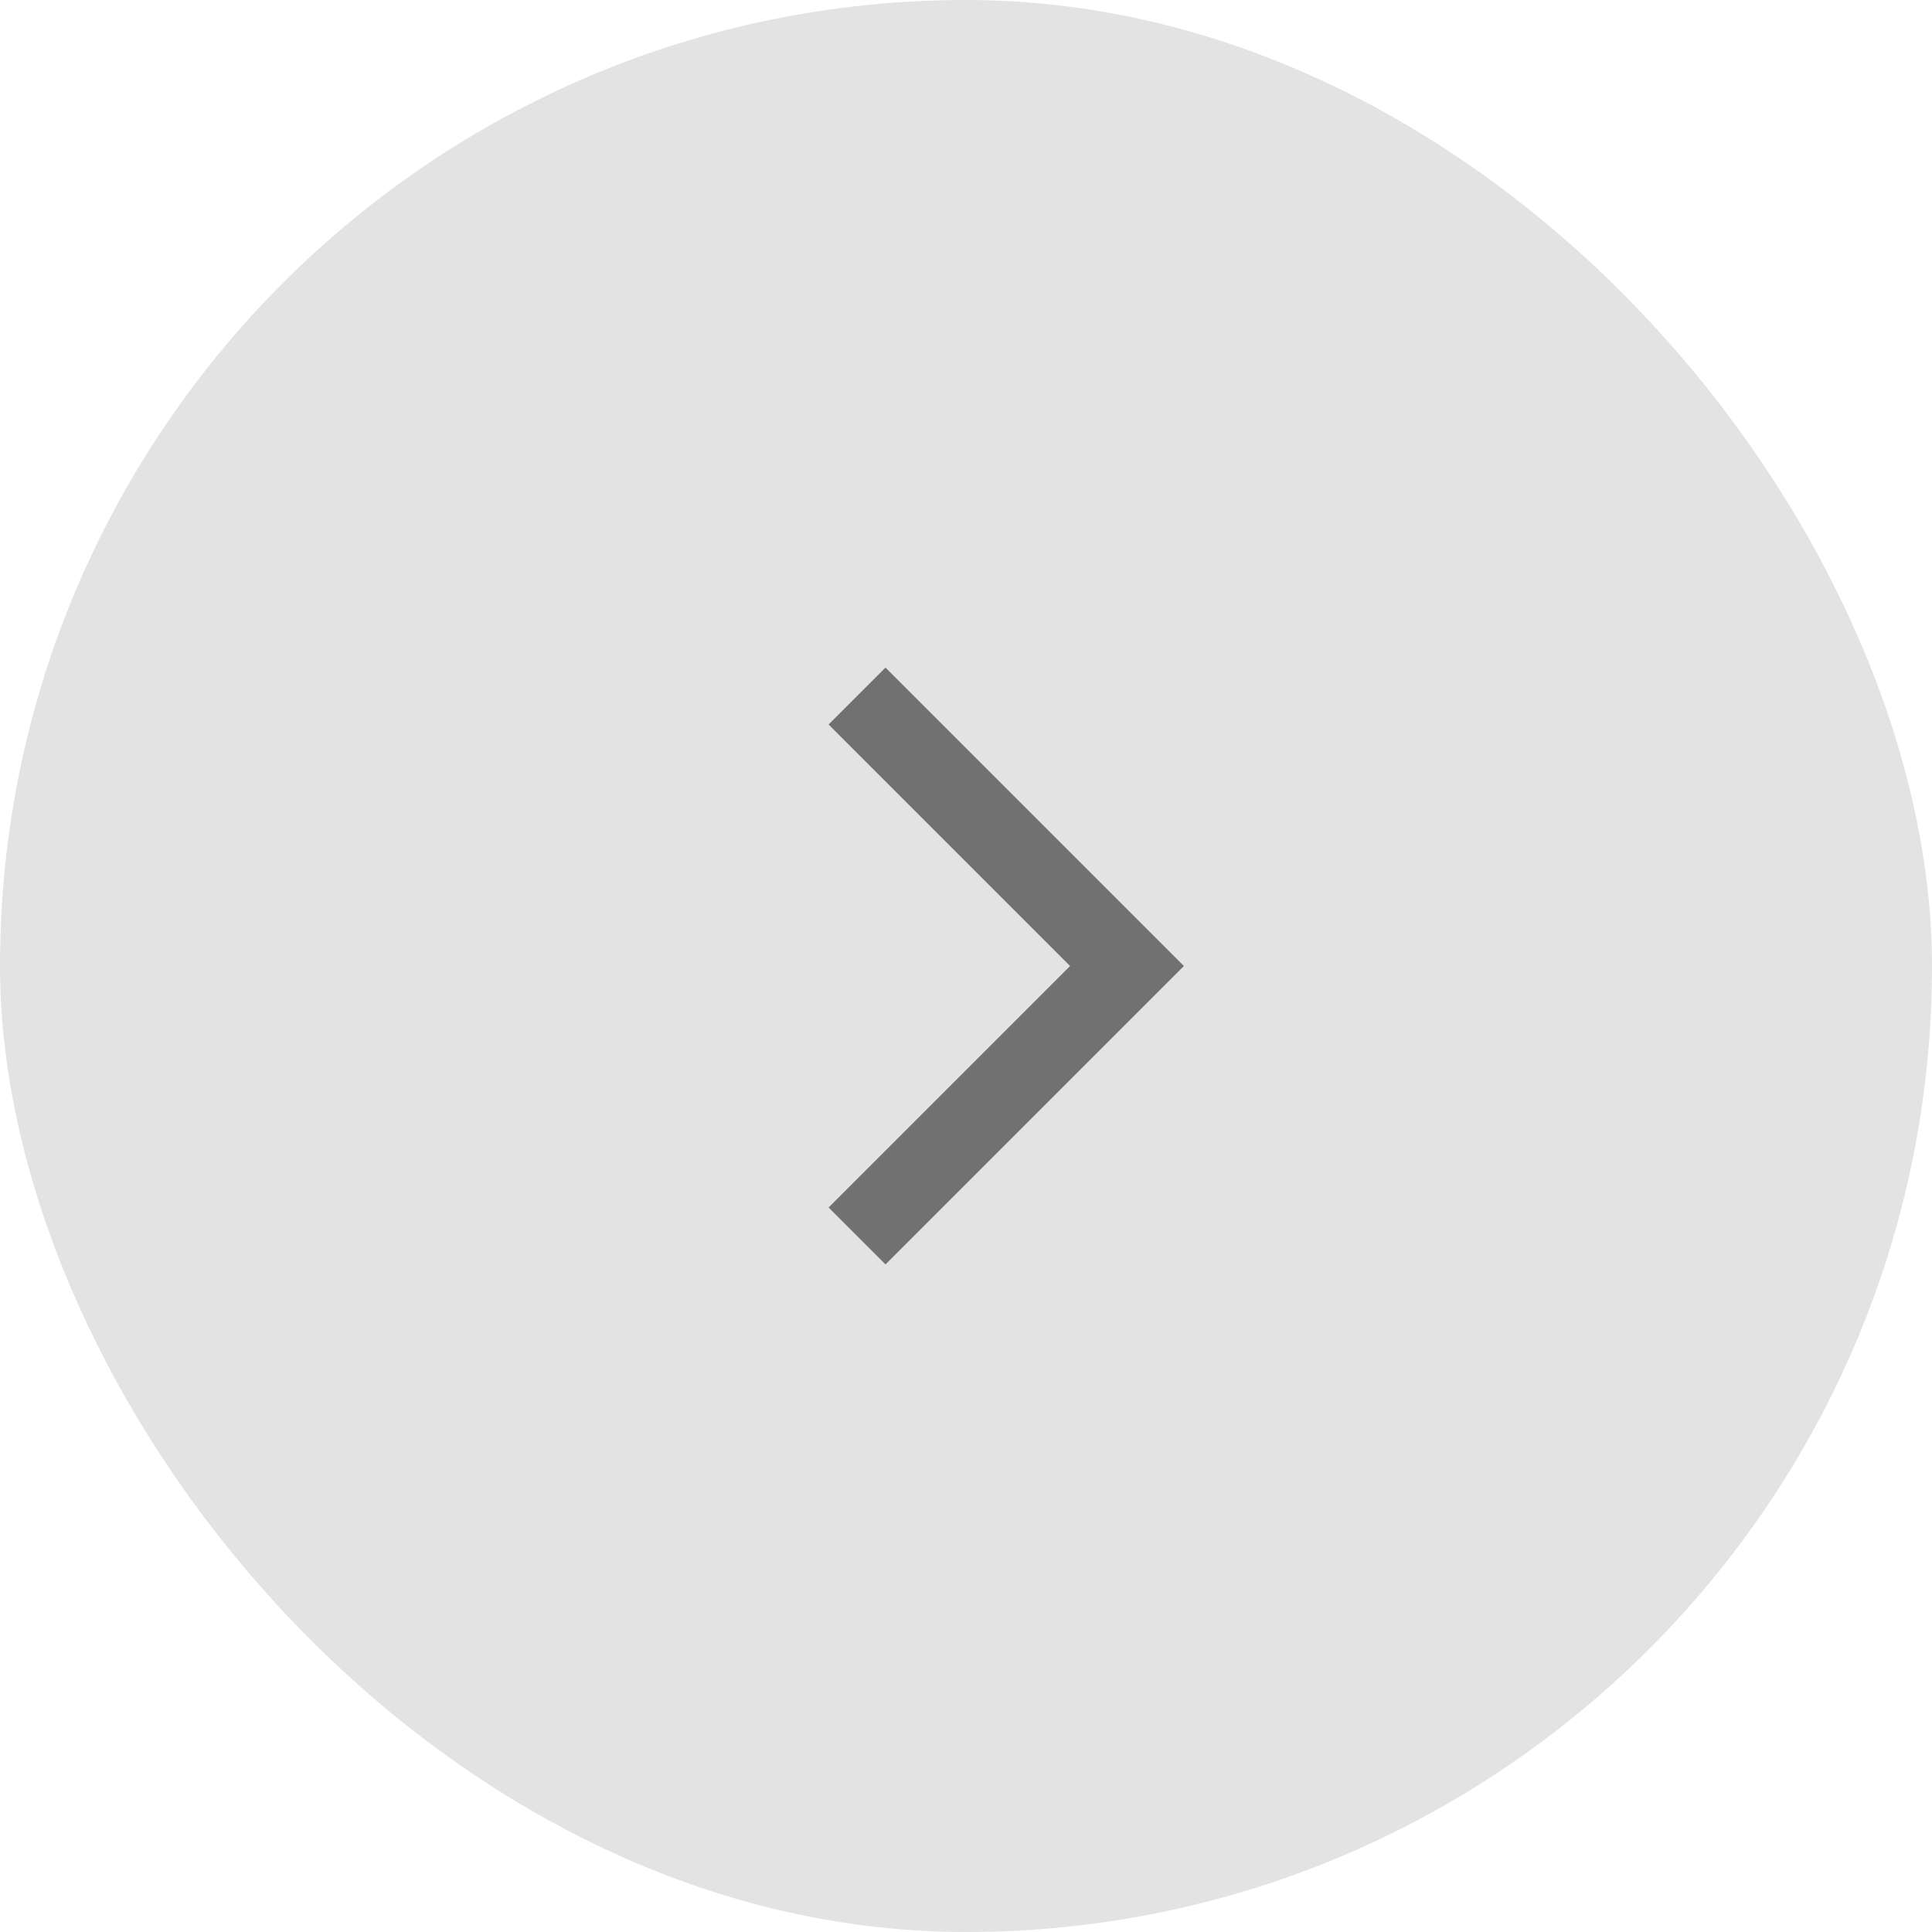 <svg width="48" height="48" viewBox="0 0 48 48" fill="none" xmlns="http://www.w3.org/2000/svg">
<rect x="48" y="48" width="48" height="48" rx="24" transform="rotate(-180 48 48)" fill="#E3E3E3"/>
<path d="M22 18L28 24L22 30" stroke="#717171" stroke-width="2" stroke-linecap="square"/>
</svg>

